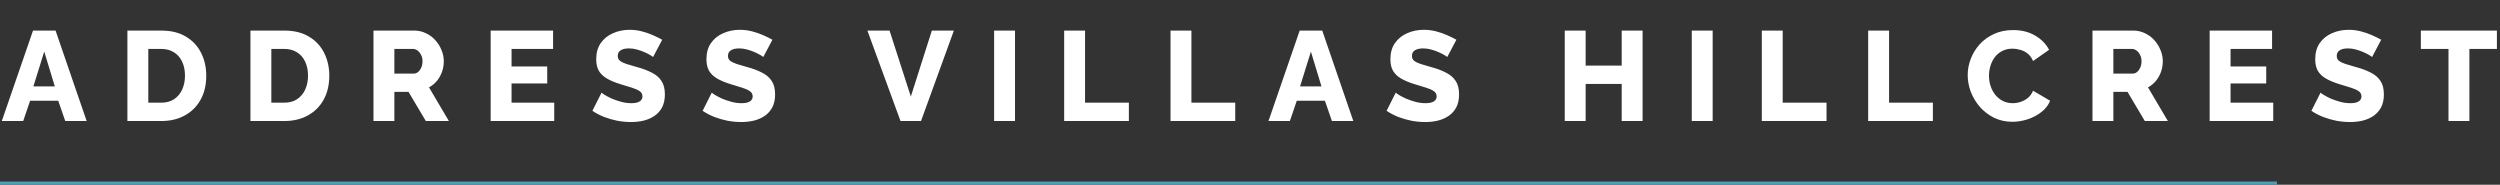 <svg width="785" height="58" viewBox="0 0 785 58" fill="none" xmlns="http://www.w3.org/2000/svg">
<rect x="0" y="0" width="785" height="58" fill="#333333" stroke="none"/>
<path d="M10.368 9.6H17.448L27.208 38H20.488L18.288 31.64H9.448L7.288 38H0.568L10.368 9.6ZM17.208 27.12L13.888 16.2L10.488 27.12H17.208ZM40.005 38V9.6H50.605C53.725 9.6 56.325 10.24 58.405 11.52C60.512 12.773 62.099 14.48 63.165 16.64C64.232 18.773 64.765 21.147 64.765 23.76C64.765 26.64 64.178 29.147 63.005 31.28C61.832 33.413 60.178 35.067 58.045 36.24C55.938 37.413 53.459 38 50.605 38H40.005ZM58.085 23.76C58.085 22.107 57.792 20.653 57.205 19.4C56.618 18.12 55.765 17.133 54.645 16.44C53.525 15.72 52.178 15.36 50.605 15.36H46.565V32.24H50.605C52.205 32.24 53.552 31.88 54.645 31.16C55.765 30.413 56.618 29.4 57.205 28.12C57.792 26.813 58.085 25.36 58.085 23.76ZM78.638 38V9.6H89.238C92.358 9.6 94.958 10.24 97.038 11.52C99.145 12.773 100.731 14.48 101.798 16.64C102.865 18.773 103.398 21.147 103.398 23.76C103.398 26.64 102.811 29.147 101.638 31.28C100.465 33.413 98.811 35.067 96.678 36.24C94.571 37.413 92.091 38 89.238 38H78.638ZM96.718 23.76C96.718 22.107 96.425 20.653 95.838 19.4C95.251 18.12 94.398 17.133 93.278 16.44C92.158 15.72 90.811 15.36 89.238 15.36H85.198V32.24H89.238C90.838 32.24 92.185 31.88 93.278 31.16C94.398 30.413 95.251 29.4 95.838 28.12C96.425 26.813 96.718 25.36 96.718 23.76ZM117.271 38V9.6H130.071C131.404 9.6 132.631 9.88 133.751 10.44C134.897 10.973 135.884 11.707 136.711 12.64C137.537 13.547 138.177 14.573 138.631 15.72C139.111 16.867 139.351 18.027 139.351 19.2C139.351 20.373 139.164 21.493 138.791 22.56C138.417 23.6 137.884 24.547 137.191 25.4C136.497 26.227 135.671 26.907 134.711 27.44L140.951 38H133.711L128.271 28.84H123.831V38H117.271ZM123.831 23.12H129.831C130.364 23.12 130.831 22.96 131.231 22.64C131.657 22.293 132.004 21.827 132.271 21.24C132.537 20.653 132.671 19.973 132.671 19.2C132.671 18.427 132.511 17.76 132.191 17.2C131.897 16.613 131.524 16.16 131.071 15.84C130.617 15.52 130.137 15.36 129.631 15.36H123.831V23.12ZM174.028 32.24V38H154.068V9.6H173.668V15.36H160.628V20.88H171.828V26.2H160.628V32.24H174.028ZM205.053 17.92C204.973 17.787 204.693 17.587 204.213 17.32C203.733 17.027 203.133 16.72 202.413 16.4C201.693 16.08 200.906 15.8 200.053 15.56C199.2 15.32 198.346 15.2 197.493 15.2C196.373 15.2 195.506 15.4 194.893 15.8C194.28 16.173 193.973 16.76 193.973 17.56C193.973 18.2 194.2 18.707 194.653 19.08C195.133 19.453 195.813 19.787 196.693 20.08C197.573 20.347 198.653 20.667 199.933 21.04C201.746 21.52 203.32 22.107 204.653 22.8C205.986 23.467 207 24.333 207.693 25.4C208.413 26.467 208.773 27.88 208.773 29.64C208.773 31.24 208.48 32.6 207.893 33.72C207.306 34.813 206.506 35.707 205.493 36.4C204.506 37.067 203.373 37.56 202.093 37.88C200.813 38.173 199.493 38.32 198.133 38.32C196.746 38.32 195.32 38.187 193.853 37.92C192.413 37.627 191.026 37.227 189.693 36.72C188.36 36.187 187.133 35.547 186.013 34.8L188.893 29.08C189 29.213 189.346 29.467 189.933 29.84C190.52 30.187 191.24 30.56 192.093 30.96C192.973 31.333 193.946 31.667 195.013 31.96C196.08 32.253 197.16 32.4 198.253 32.4C199.426 32.4 200.293 32.213 200.853 31.84C201.44 31.467 201.733 30.947 201.733 30.28C201.733 29.56 201.426 29 200.813 28.6C200.226 28.2 199.413 27.84 198.373 27.52C197.36 27.2 196.186 26.84 194.853 26.44C193.12 25.907 191.68 25.307 190.533 24.64C189.413 23.973 188.573 23.16 188.013 22.2C187.48 21.24 187.213 20.04 187.213 18.6C187.213 16.6 187.68 14.92 188.613 13.56C189.573 12.173 190.853 11.133 192.453 10.44C194.053 9.72 195.8 9.36 197.693 9.36C199.026 9.36 200.306 9.52 201.533 9.84C202.786 10.16 203.946 10.56 205.013 11.04C206.106 11.52 207.08 12 207.933 12.48L205.053 17.92ZM239.662 17.92C239.582 17.787 239.302 17.587 238.822 17.32C238.342 17.027 237.742 16.72 237.022 16.4C236.302 16.08 235.516 15.8 234.662 15.56C233.809 15.32 232.956 15.2 232.102 15.2C230.982 15.2 230.116 15.4 229.502 15.8C228.889 16.173 228.582 16.76 228.582 17.56C228.582 18.2 228.809 18.707 229.262 19.08C229.742 19.453 230.422 19.787 231.302 20.08C232.182 20.347 233.262 20.667 234.542 21.04C236.356 21.52 237.929 22.107 239.262 22.8C240.596 23.467 241.609 24.333 242.302 25.4C243.022 26.467 243.382 27.88 243.382 29.64C243.382 31.24 243.089 32.6 242.502 33.72C241.916 34.813 241.116 35.707 240.102 36.4C239.116 37.067 237.982 37.56 236.702 37.88C235.422 38.173 234.102 38.32 232.742 38.32C231.356 38.32 229.929 38.187 228.462 37.92C227.022 37.627 225.636 37.227 224.302 36.72C222.969 36.187 221.742 35.547 220.622 34.8L223.502 29.08C223.609 29.213 223.956 29.467 224.542 29.84C225.129 30.187 225.849 30.56 226.702 30.96C227.582 31.333 228.556 31.667 229.622 31.96C230.689 32.253 231.769 32.4 232.862 32.4C234.036 32.4 234.902 32.213 235.462 31.84C236.049 31.467 236.342 30.947 236.342 30.28C236.342 29.56 236.036 29 235.422 28.6C234.836 28.2 234.022 27.84 232.982 27.52C231.969 27.2 230.796 26.84 229.462 26.44C227.729 25.907 226.289 25.307 225.142 24.64C224.022 23.973 223.182 23.16 222.622 22.2C222.089 21.24 221.822 20.04 221.822 18.6C221.822 16.6 222.289 14.92 223.222 13.56C224.182 12.173 225.462 11.133 227.062 10.44C228.662 9.72 230.409 9.36 232.302 9.36C233.636 9.36 234.916 9.52 236.142 9.84C237.396 10.16 238.556 10.56 239.622 11.04C240.716 11.52 241.689 12 242.542 12.48L239.662 17.92ZM279.32 9.6L286 30.32L292.6 9.6H299.52L289.2 38H282.76L272.36 9.6H279.32ZM312.154 38V9.6H318.714V38H312.154ZM334.146 38V9.6H340.706V32.24H354.466V38H334.146ZM367.544 38V9.6H374.104V32.24H387.864V38H367.544ZM408.103 9.6H415.183L424.943 38H418.223L416.023 31.64H407.183L405.023 38H398.303L408.103 9.6ZM414.943 27.12L411.623 16.2L408.223 27.12H414.943ZM454.428 17.92C454.348 17.787 454.068 17.587 453.588 17.32C453.108 17.027 452.508 16.72 451.788 16.4C451.068 16.08 450.281 15.8 449.428 15.56C448.575 15.32 447.721 15.2 446.868 15.2C445.748 15.2 444.881 15.4 444.268 15.8C443.655 16.173 443.348 16.76 443.348 17.56C443.348 18.2 443.575 18.707 444.028 19.08C444.508 19.453 445.188 19.787 446.068 20.08C446.948 20.347 448.028 20.667 449.308 21.04C451.121 21.52 452.695 22.107 454.028 22.8C455.361 23.467 456.375 24.333 457.068 25.4C457.788 26.467 458.148 27.88 458.148 29.64C458.148 31.24 457.855 32.6 457.268 33.72C456.681 34.813 455.881 35.707 454.868 36.4C453.881 37.067 452.748 37.56 451.468 37.88C450.188 38.173 448.868 38.32 447.508 38.32C446.121 38.32 444.695 38.187 443.228 37.92C441.788 37.627 440.401 37.227 439.068 36.72C437.735 36.187 436.508 35.547 435.388 34.8L438.268 29.08C438.375 29.213 438.721 29.467 439.308 29.84C439.895 30.187 440.615 30.56 441.468 30.96C442.348 31.333 443.321 31.667 444.388 31.96C445.455 32.253 446.535 32.4 447.628 32.4C448.801 32.4 449.668 32.213 450.228 31.84C450.815 31.467 451.108 30.947 451.108 30.28C451.108 29.56 450.801 29 450.188 28.6C449.601 28.2 448.788 27.84 447.748 27.52C446.735 27.2 445.561 26.84 444.228 26.44C442.495 25.907 441.055 25.307 439.908 24.64C438.788 23.973 437.948 23.16 437.388 22.2C436.855 21.24 436.588 20.04 436.588 18.6C436.588 16.6 437.055 14.92 437.988 13.56C438.948 12.173 440.228 11.133 441.828 10.44C443.428 9.72 445.175 9.36 447.068 9.36C448.401 9.36 449.681 9.52 450.908 9.84C452.161 10.16 453.321 10.56 454.388 11.04C455.481 11.52 456.455 12 457.308 12.48L454.428 17.92ZM515.773 9.6V38H509.213V26.36H497.893V38H491.333V9.6H497.893V20.6H509.213V9.6H515.773ZM531.216 38V9.6H537.776V38H531.216ZM553.208 38V9.6H559.768V32.24H573.528V38H553.208ZM586.607 38V9.6H593.167V32.24H606.927V38H586.607ZM617.857 23.56C617.857 21.827 618.177 20.133 618.817 18.48C619.457 16.8 620.391 15.28 621.617 13.92C622.844 12.56 624.337 11.48 626.097 10.68C627.857 9.853 629.857 9.44 632.097 9.44C634.764 9.44 637.071 10.013 639.017 11.16C640.991 12.307 642.457 13.8 643.417 15.64L638.377 19.16C637.951 18.147 637.377 17.36 636.657 16.8C635.964 16.24 635.191 15.853 634.337 15.64C633.511 15.4 632.711 15.28 631.937 15.28C630.684 15.28 629.591 15.533 628.657 16.04C627.724 16.52 626.951 17.173 626.337 18C625.724 18.827 625.271 19.747 624.977 20.76C624.684 21.773 624.537 22.787 624.537 23.8C624.537 24.92 624.711 26 625.057 27.04C625.404 28.08 625.897 29 626.537 29.8C627.204 30.6 628.004 31.24 628.937 31.72C629.871 32.173 630.897 32.4 632.017 32.4C632.817 32.4 633.631 32.267 634.457 32C635.284 31.733 636.044 31.32 636.737 30.76C637.457 30.173 638.004 29.413 638.377 28.48L643.737 31.64C643.177 33.027 642.257 34.213 640.977 35.2C639.697 36.187 638.244 36.947 636.617 37.48C635.017 37.987 633.431 38.24 631.857 38.24C629.804 38.24 627.911 37.827 626.177 37C624.471 36.147 622.991 35.027 621.737 33.64C620.511 32.227 619.551 30.653 618.857 28.92C618.191 27.16 617.857 25.373 617.857 23.56ZM657.036 38V9.6H669.836C671.17 9.6 672.396 9.88 673.516 10.44C674.663 10.973 675.65 11.707 676.476 12.64C677.303 13.547 677.943 14.573 678.396 15.72C678.876 16.867 679.116 18.027 679.116 19.2C679.116 20.373 678.93 21.493 678.556 22.56C678.183 23.6 677.65 24.547 676.956 25.4C676.263 26.227 675.436 26.907 674.476 27.44L680.716 38H673.476L668.036 28.84H663.596V38H657.036ZM663.596 23.12H669.596C670.13 23.12 670.596 22.96 670.996 22.64C671.423 22.293 671.77 21.827 672.036 21.24C672.303 20.653 672.436 19.973 672.436 19.2C672.436 18.427 672.276 17.76 671.956 17.2C671.663 16.613 671.29 16.16 670.836 15.84C670.383 15.52 669.903 15.36 669.396 15.36H663.596V23.12ZM713.793 32.24V38H693.833V9.6H713.433V15.36H700.393V20.88H711.593V26.2H700.393V32.24H713.793ZM744.819 17.92C744.739 17.787 744.459 17.587 743.979 17.32C743.499 17.027 742.899 16.72 742.179 16.4C741.459 16.08 740.672 15.8 739.819 15.56C738.965 15.32 738.112 15.2 737.259 15.2C736.139 15.2 735.272 15.4 734.659 15.8C734.045 16.173 733.739 16.76 733.739 17.56C733.739 18.2 733.965 18.707 734.419 19.08C734.899 19.453 735.579 19.787 736.459 20.08C737.339 20.347 738.419 20.667 739.699 21.04C741.512 21.52 743.085 22.107 744.419 22.8C745.752 23.467 746.765 24.333 747.459 25.4C748.179 26.467 748.539 27.88 748.539 29.64C748.539 31.24 748.245 32.6 747.659 33.72C747.072 34.813 746.272 35.707 745.259 36.4C744.272 37.067 743.139 37.56 741.859 37.88C740.579 38.173 739.259 38.32 737.899 38.32C736.512 38.32 735.085 38.187 733.619 37.92C732.179 37.627 730.792 37.227 729.459 36.72C728.125 36.187 726.899 35.547 725.779 34.8L728.659 29.08C728.765 29.213 729.112 29.467 729.699 29.84C730.285 30.187 731.005 30.56 731.859 30.96C732.739 31.333 733.712 31.667 734.779 31.96C735.845 32.253 736.925 32.4 738.019 32.4C739.192 32.4 740.059 32.213 740.619 31.84C741.205 31.467 741.499 30.947 741.499 30.28C741.499 29.56 741.192 29 740.579 28.6C739.992 28.2 739.179 27.84 738.139 27.52C737.125 27.2 735.952 26.84 734.619 26.44C732.885 25.907 731.445 25.307 730.299 24.64C729.179 23.973 728.339 23.16 727.779 22.2C727.245 21.24 726.979 20.04 726.979 18.6C726.979 16.6 727.445 14.92 728.379 13.56C729.339 12.173 730.619 11.133 732.219 10.44C733.819 9.72 735.565 9.36 737.459 9.36C738.792 9.36 740.072 9.52 741.299 9.84C742.552 10.16 743.712 10.56 744.779 11.04C745.872 11.52 746.845 12 747.699 12.48L744.819 17.92ZM784.028 15.36H775.388V38H768.828V15.36H760.148V9.6H784.028V15.36Z" fill="white"/>
<rect y="57" width="715" height="1" fill="#4D9CB9"/>
</svg>
